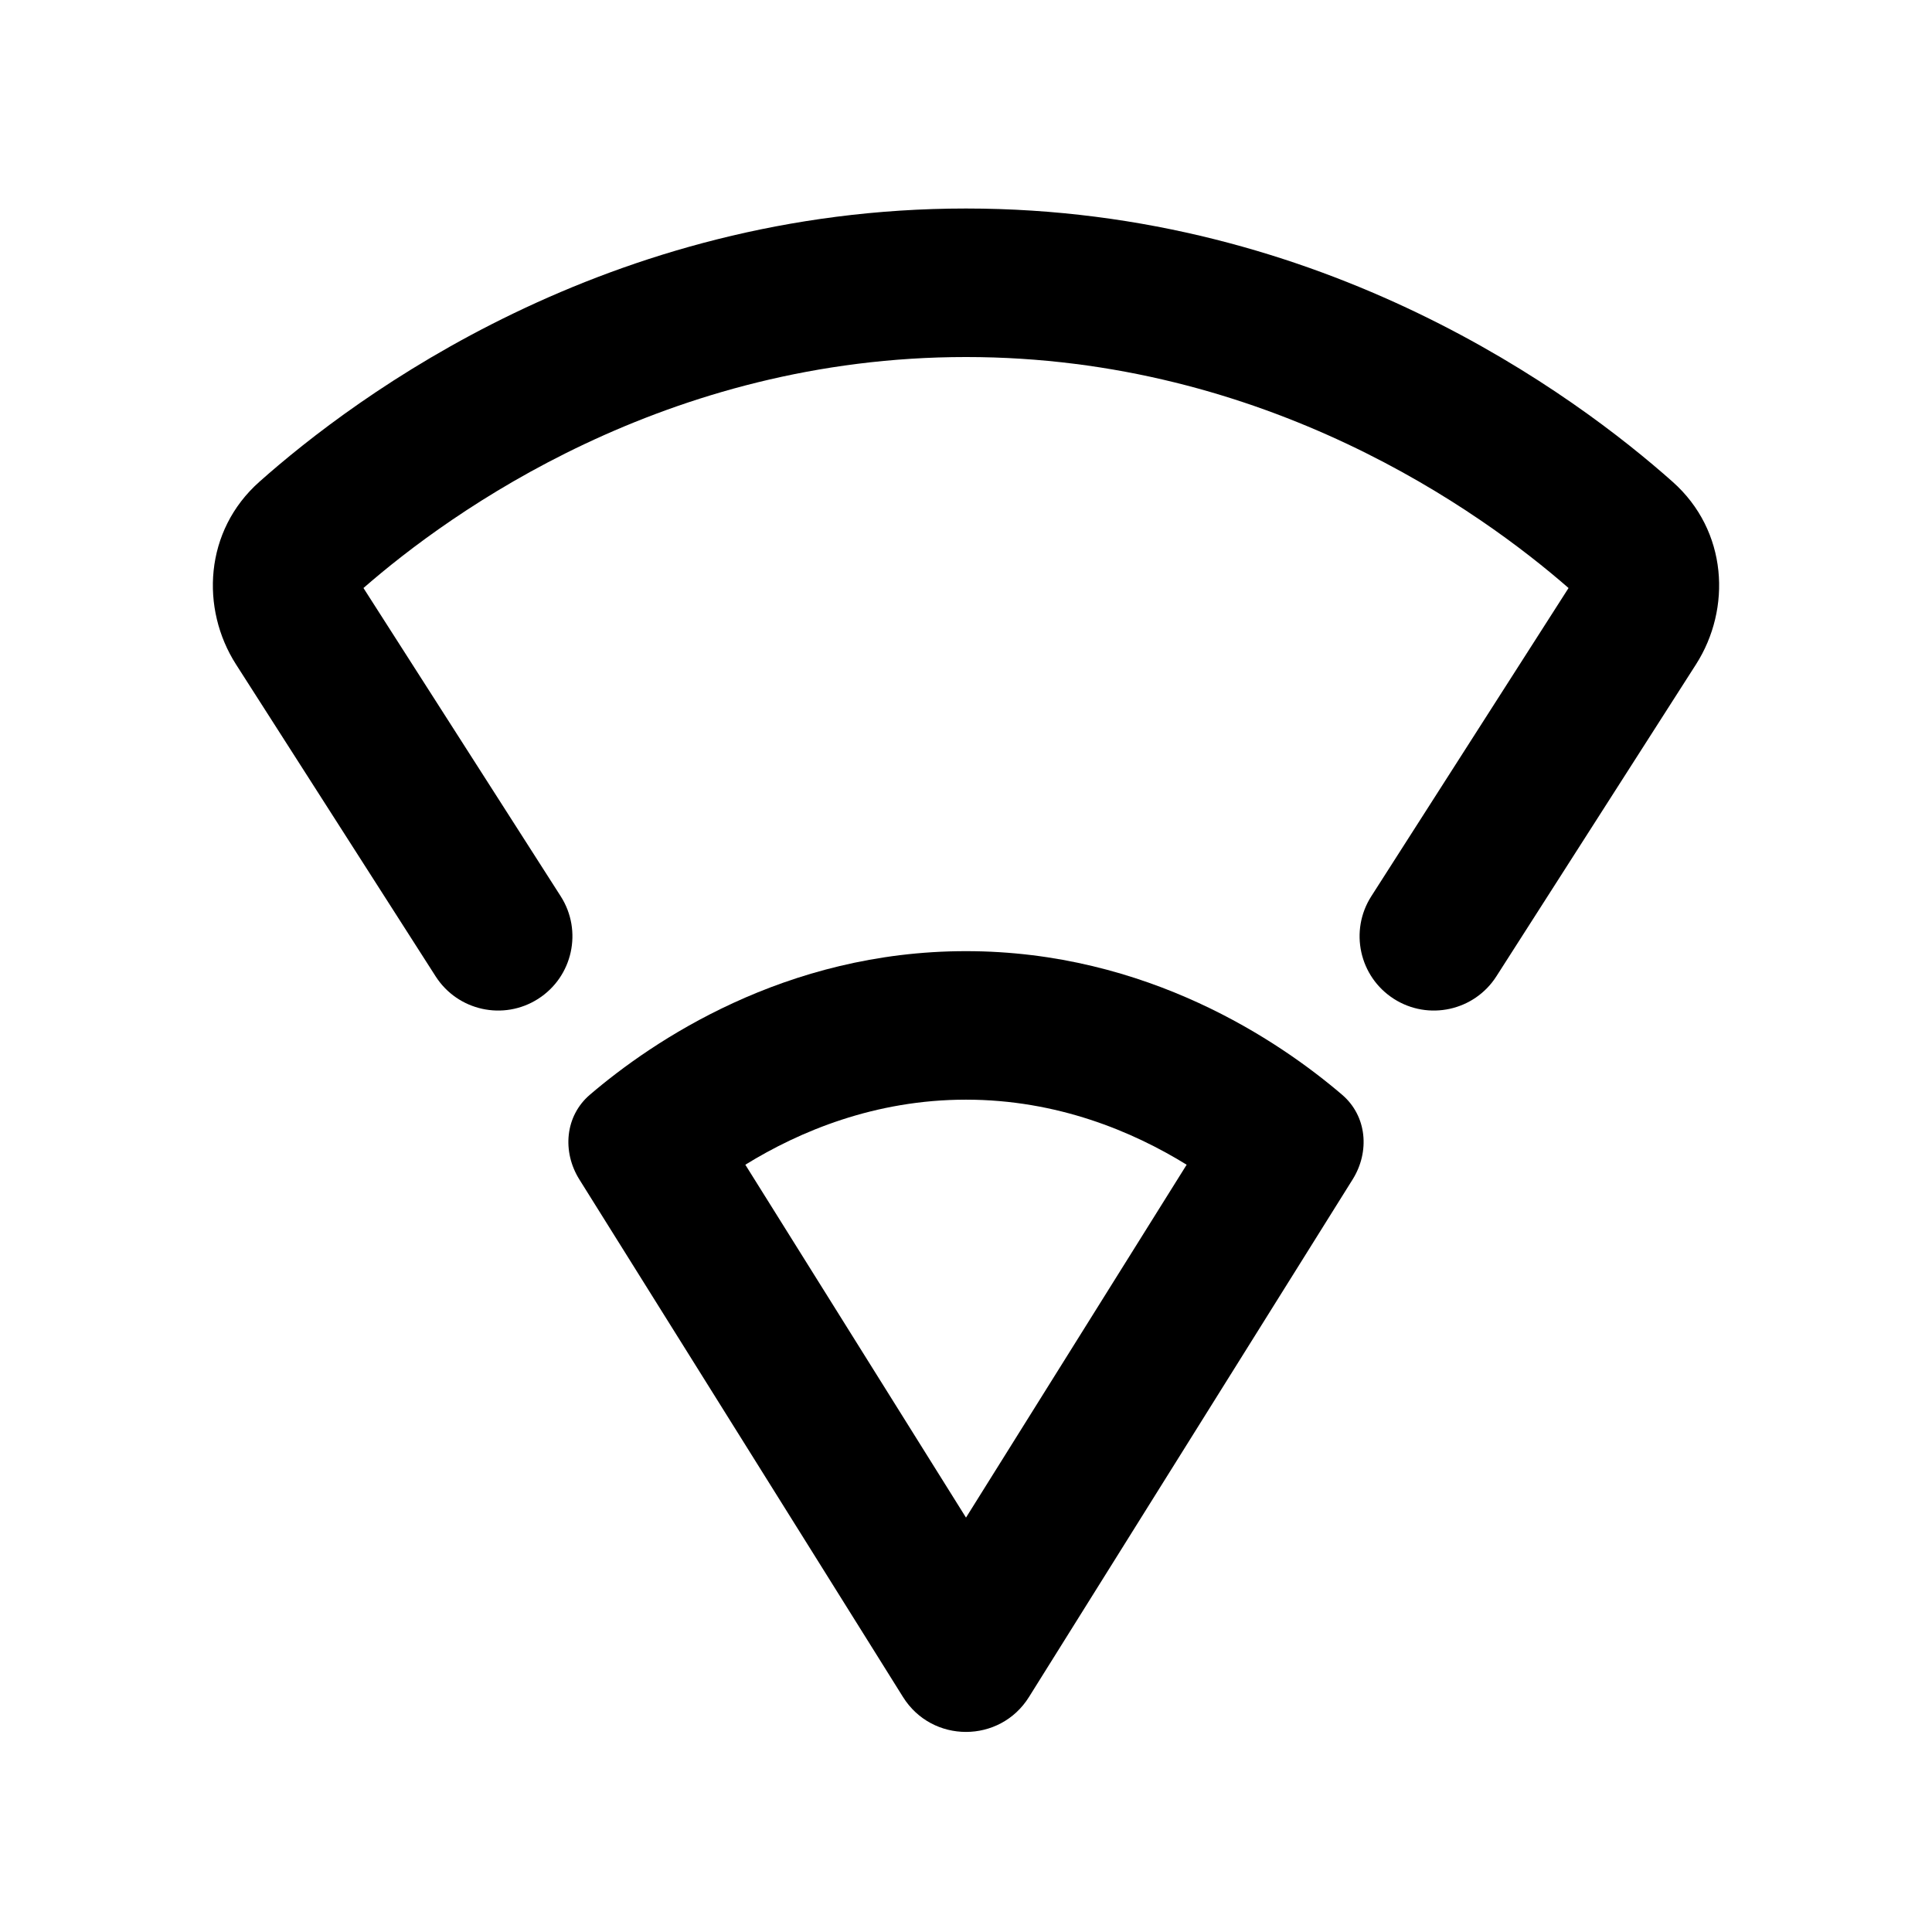 <?xml version="1.0" encoding="UTF-8"?>
<!-- Uploaded to: SVG Find, www.svgfind.com, Generator: SVG Find Mixer Tools -->
<svg fill="#000000" width="800px" height="800px" version="1.1" viewBox="144 144 512 512" xmlns="http://www.w3.org/2000/svg">
 <g fill-rule="evenodd">
  <path d="m400 546.18 58.477-93.516c-14.344-8.852-34.355-17.242-58.477-17.242-24.125 0-44.137 8.391-58.48 17.242zm-16.688 47.555c7.707 12.324 25.664 12.324 33.371 0l85.777-137.17c4.602-7.356 3.805-16.812-2.789-22.449-16.5-14.105-51.59-38.051-99.672-38.051-48.086 0-83.176 23.945-99.676 38.051-6.59 5.637-7.387 15.094-2.789 22.449z"/>
  <path d="m513.38 408.7c-9.156-5.859-11.828-18.027-5.969-27.184l52.27-81.684c-23.215-20.262-80.125-61.215-159.68-61.215-79.555 0-136.46 40.953-159.68 61.215l52.27 81.684c5.859 9.156 3.188 21.324-5.969 27.184s-21.324 3.188-27.184-5.969l-52.895-82.664c-9.438-14.746-8.441-35.387 6.195-48.391 25.477-22.645 92.137-72.418 187.26-72.418 95.121 0 161.78 49.773 187.26 72.418 14.637 13.004 15.633 33.645 6.199 48.391l-52.898 82.664c-5.856 9.156-18.027 11.828-27.184 5.969z"/>
 </g>
</svg>